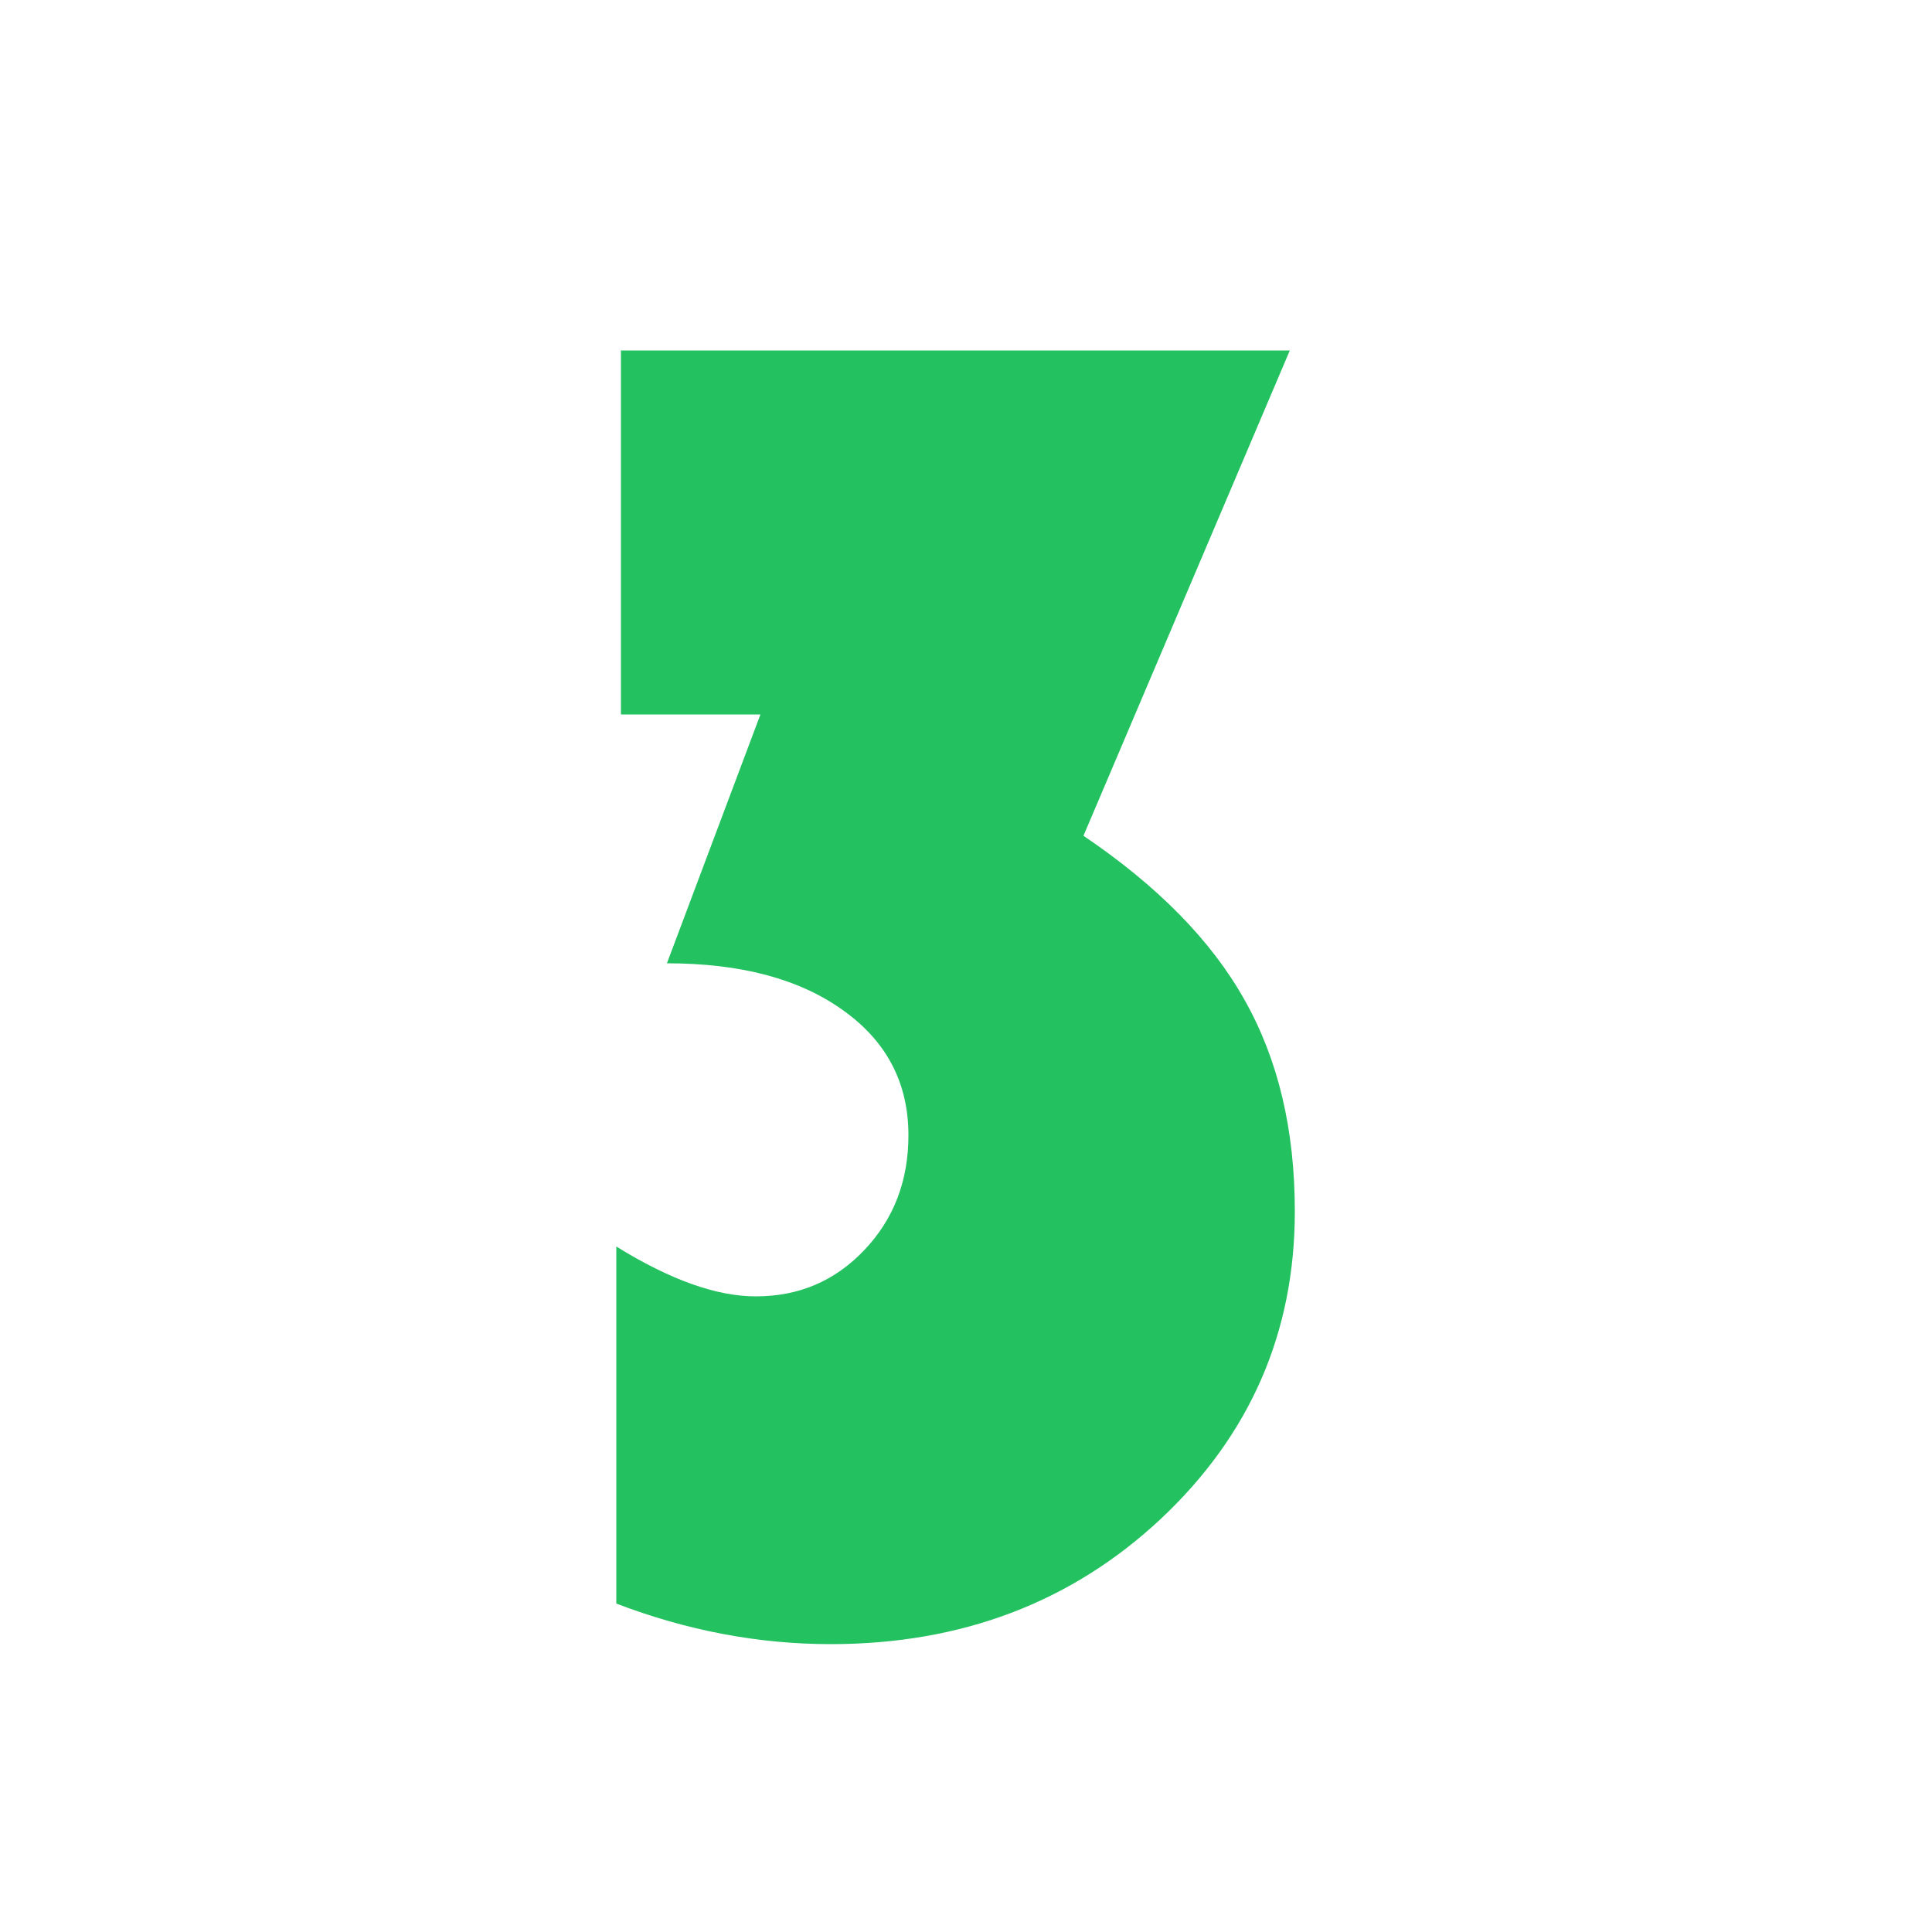 <?xml version="1.0" encoding="UTF-8"?>
<svg id="_レイヤー_2" data-name="レイヤー_2" xmlns="http://www.w3.org/2000/svg" viewBox="0 0 50 50">
  <defs>
    <style>
      .cls-1 {
        fill: #23c160;
      }

      .cls-2 {
        fill: none;
      }
    </style>
  </defs>
  <g id="_テキスト" data-name="テキスト">
    <g>
      <path class="cls-1" d="M16.08,9.07h17.3l-5.34,12.56c1.91,1.29,3.31,2.71,4.17,4.25.87,1.54,1.3,3.36,1.3,5.47,0,3.14-1.16,5.79-3.47,7.96-2.31,2.16-5.16,3.24-8.54,3.24-1.87,0-3.72-.35-5.55-1.05v-9.24c1.39.86,2.59,1.29,3.61,1.29,1.12,0,2.05-.4,2.81-1.2.76-.8,1.14-1.79,1.14-2.97,0-1.36-.57-2.44-1.7-3.24-1.13-.81-2.65-1.21-4.55-1.21l2.42-6.44h-3.61v-9.43Z"/>
      <rect class="cls-2" width="50" height="50"/>
    </g>
  </g>
</svg>